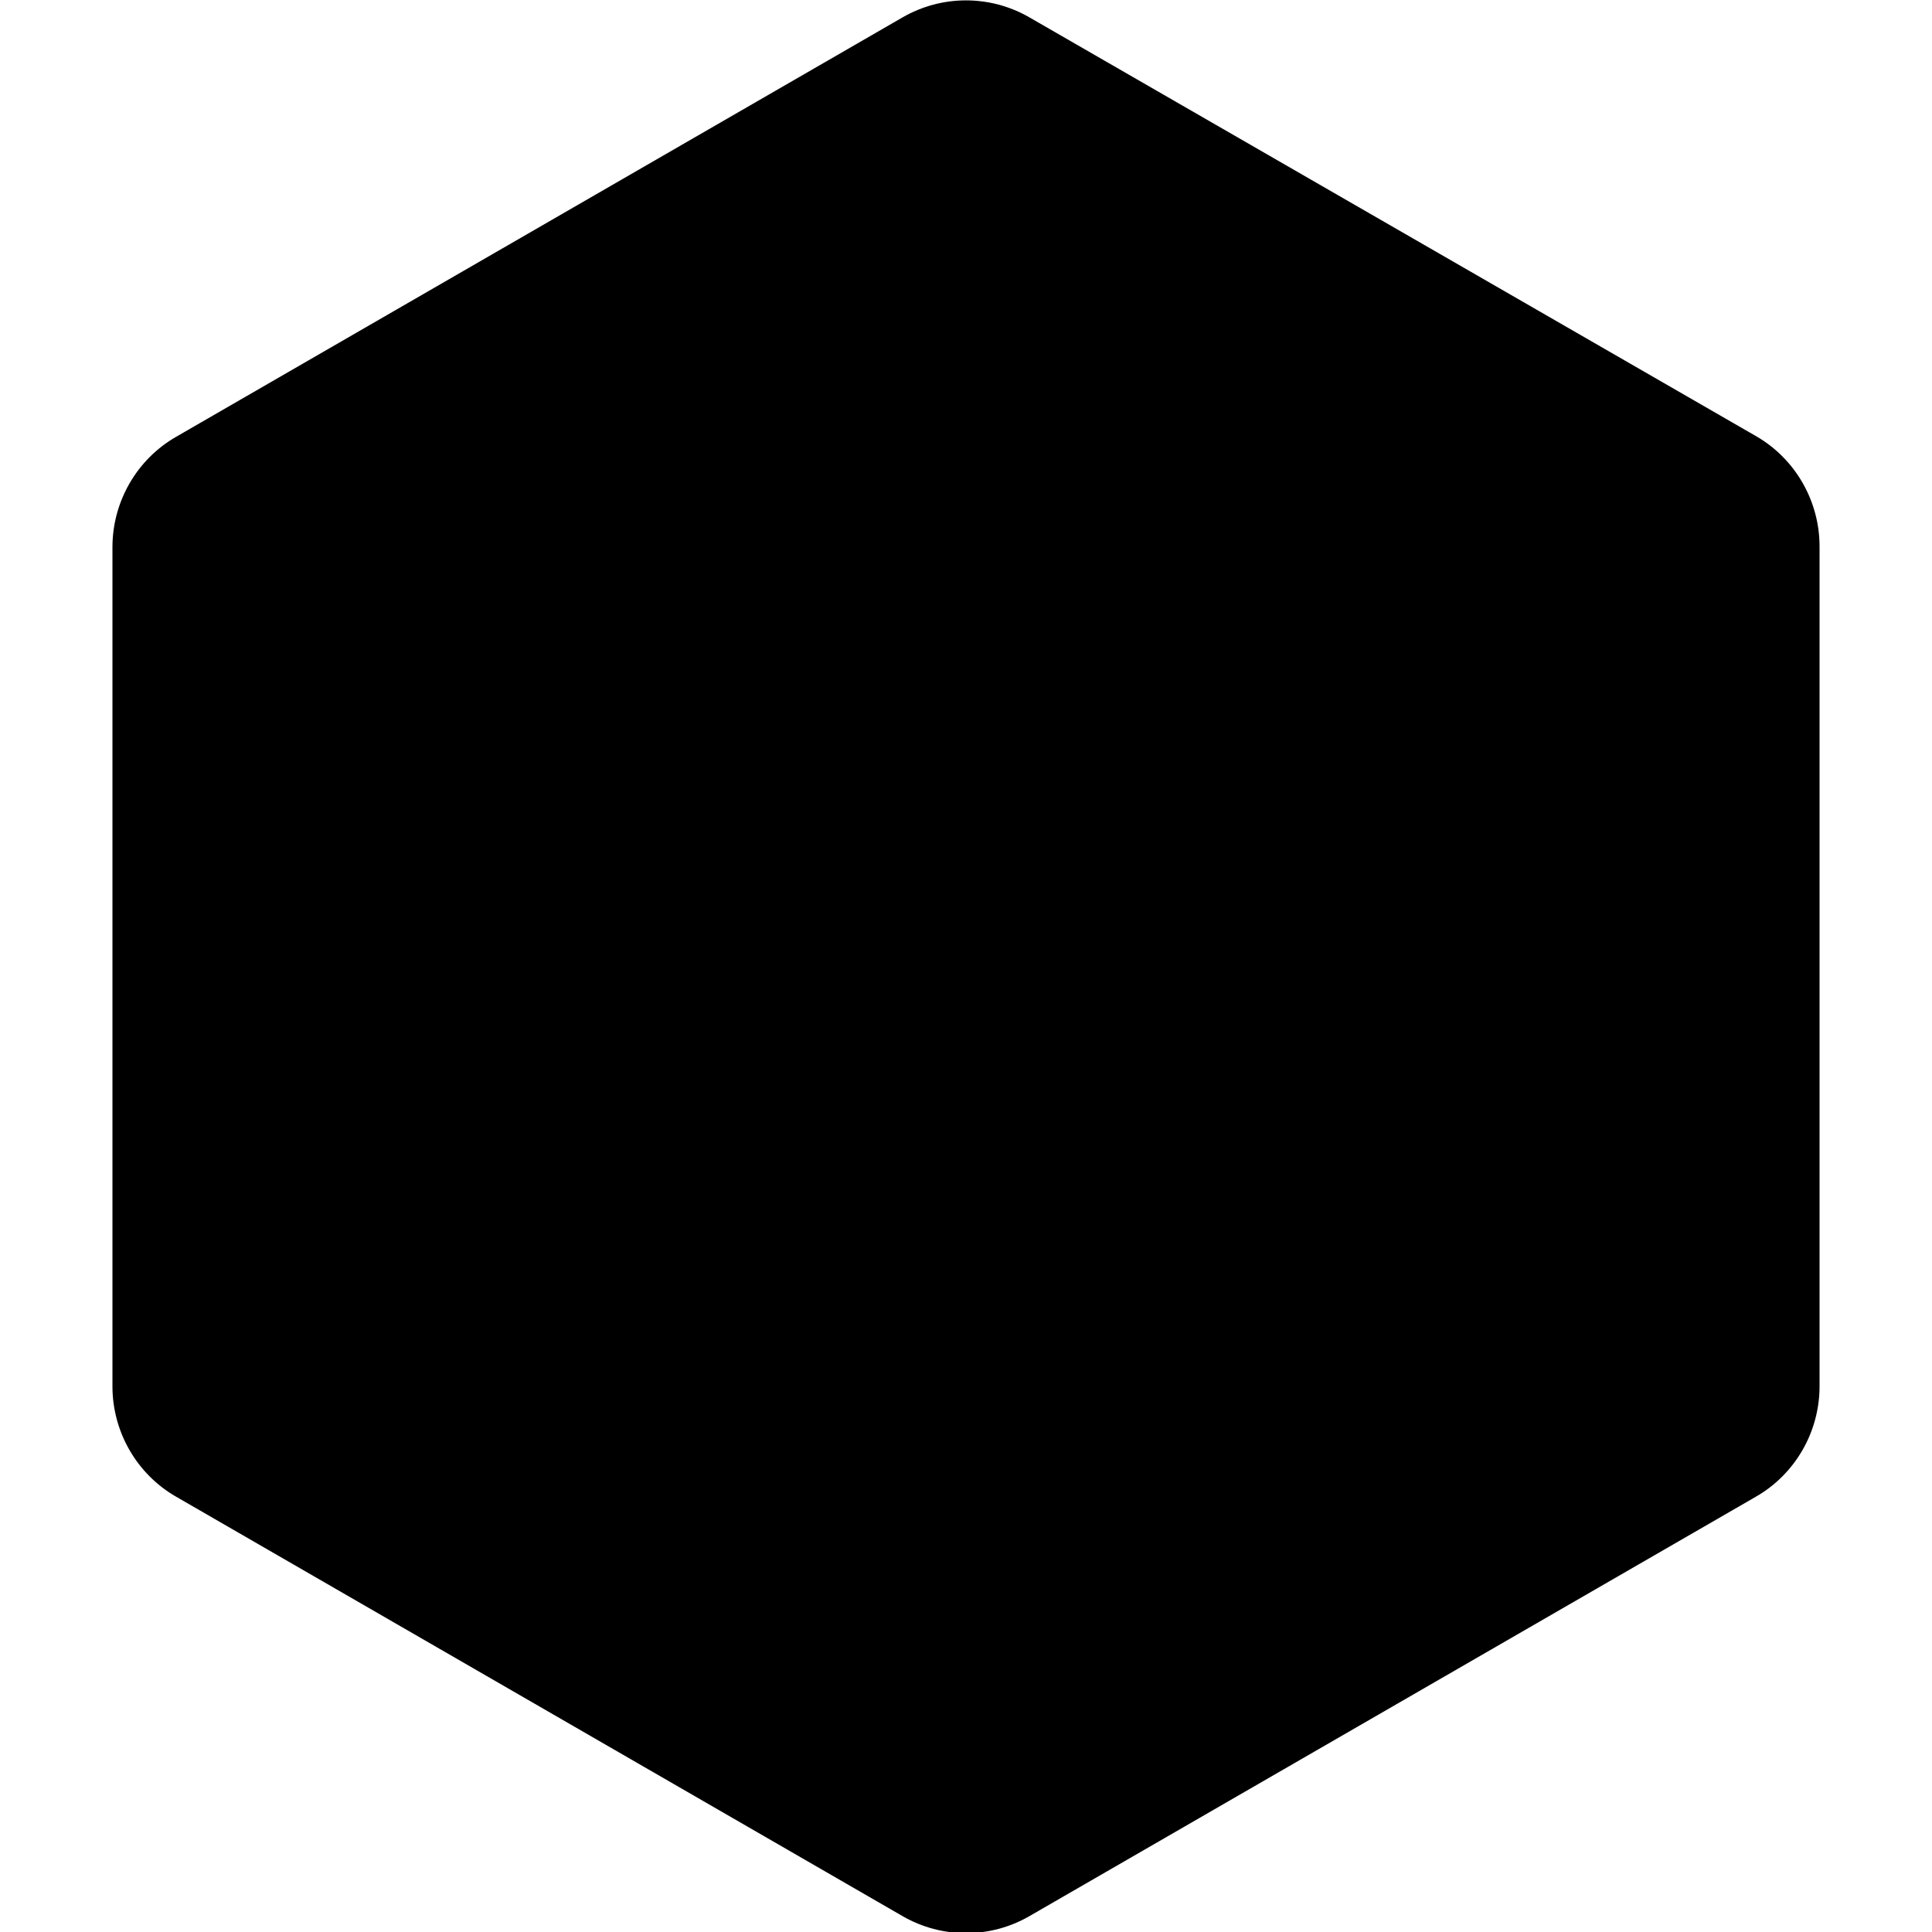 <?xml version="1.0" encoding="utf-8"?>
<svg version="1.1" id="Layer_2" xmlns="http://www.w3.org/2000/svg" xmlns:xlink="http://www.w3.org/1999/xlink" x="0px" y="0px"
	 viewBox="0 0 256 256" style="enable-background:new 0 0 256 256;" xml:space="preserve">
<g>
	<path d="M119.6,2.3L23.3,57.9c-5.2,3-8.4,8.6-8.4,14.6v111.2c0,6,3.2,11.6,8.4,14.6l96.3,55.6c5.2,3,11.6,3,16.8,0l96.3-55.6
		c5.2-3,8.4-8.6,8.4-14.6V72.4c0-6-3.2-11.6-8.4-14.6L136.4,2.3C131.2-0.7,124.8-0.7,119.6,2.3z"/>
</g>
</svg>
